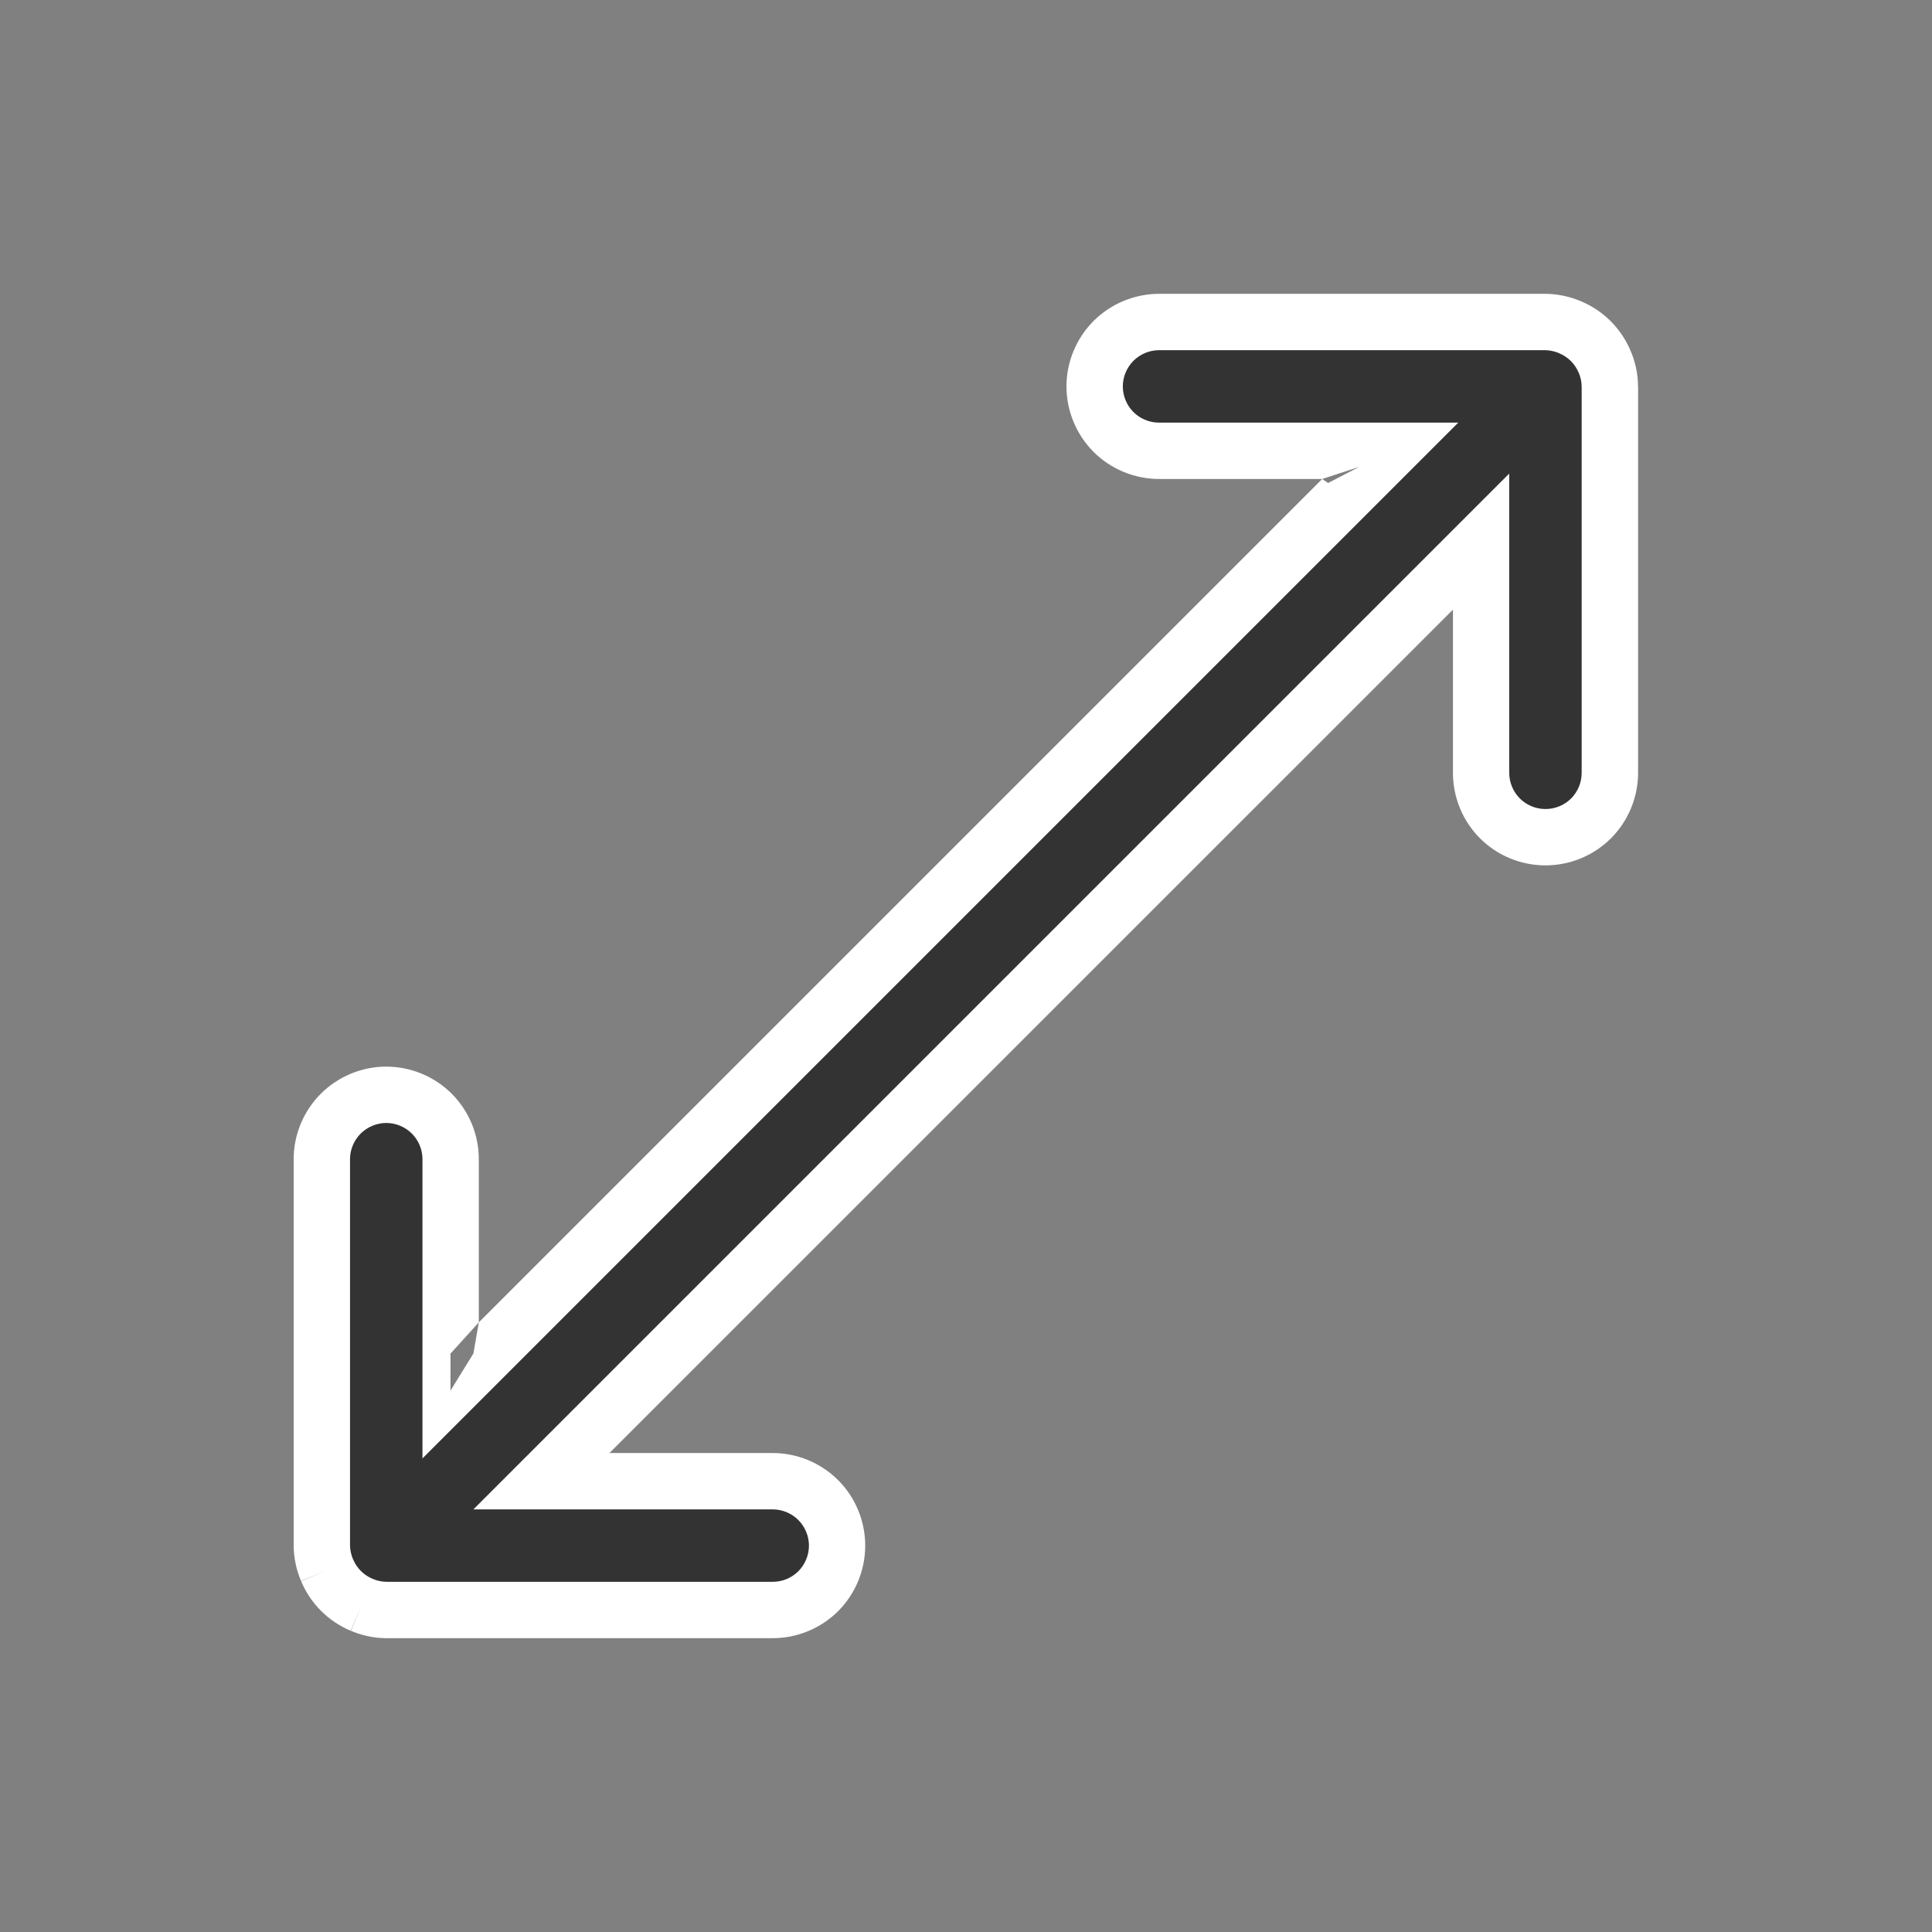 <svg width="24" height="24" viewBox="0 0 24 24" fill="none" xmlns="http://www.w3.org/2000/svg">
<rect x="0" y="0" width="24" height="24" fill="#808080" stroke="none"/>
<path d="M19.936 4.496C19.855 4.301 19.7 4.145 19.504 4.064C19.408 4.023 19.305 4.001 19.2 4H14.4C14.188 4 13.984 4.084 13.834 4.234C13.684 4.384 13.6 4.588 13.6 4.8C13.6 5.012 13.684 5.216 13.834 5.366C13.984 5.516 14.188 5.6 14.4 5.6H17.272L5.6 17.272V14.4C5.6 14.188 5.516 13.984 5.366 13.834C5.216 13.684 5.012 13.6 4.8 13.6C4.588 13.6 4.384 13.684 4.234 13.834C4.084 13.984 4 14.188 4 14.4V19.2C4.001 19.305 4.023 19.408 4.064 19.504C4.145 19.7 4.301 19.855 4.496 19.936C4.592 19.977 4.695 19.999 4.8 20H9.6C9.812 20 10.016 19.916 10.166 19.766C10.316 19.616 10.4 19.412 10.4 19.2C10.4 18.988 10.316 18.784 10.166 18.634C10.016 18.484 9.812 18.4 9.6 18.4H6.728L18.4 6.728V9.6C18.4 9.812 18.484 10.016 18.634 10.166C18.784 10.316 18.988 10.4 19.2 10.4C19.412 10.4 19.616 10.316 19.766 10.166C19.916 10.016 20 9.812 20 9.6V4.8C19.999 4.695 19.977 4.592 19.936 4.496Z" fill="black" fill-opacity="0.6"/>
<path fill-rule="evenodd" clip-rule="evenodd" d="M13.585 3.987C13.801 3.772 14.094 3.65 14.399 3.65H19.203C19.352 3.652 19.5 3.683 19.638 3.742C19.918 3.858 20.14 4.081 20.257 4.361C20.316 4.498 20.347 4.646 20.348 4.796L20.349 4.8L20.349 9.6C20.349 9.905 20.227 10.198 20.012 10.414C19.796 10.629 19.503 10.75 19.198 10.75C18.893 10.75 18.601 10.629 18.385 10.414C18.17 10.198 18.049 9.905 18.049 9.6V7.573L7.571 18.05H9.598C9.903 18.05 10.196 18.172 10.412 18.387C10.627 18.603 10.748 18.895 10.748 19.2C10.748 19.505 10.627 19.798 10.412 20.014C10.196 20.229 9.903 20.35 9.598 20.35H4.794C4.644 20.349 4.497 20.317 4.359 20.259L4.357 20.258L4.494 19.936L4.36 20.26L4.359 20.259C4.079 20.142 3.856 19.92 3.74 19.64L3.74 19.642L4.062 19.504L3.739 19.639L3.74 19.64C3.681 19.502 3.65 19.354 3.648 19.205L3.648 19.2L3.648 14.4C3.648 14.095 3.77 13.803 3.985 13.587C4.201 13.372 4.493 13.25 4.798 13.25C5.103 13.25 5.396 13.372 5.612 13.587C5.827 13.803 5.948 14.095 5.948 14.4V16.427L5.598 16.813V17.272L5.881 16.813L5.948 16.427L16.425 5.95L16.498 6L17.27 5.6L16.884 5.8L16.425 5.95H14.399C14.094 5.95 13.801 5.829 13.585 5.614C13.37 5.398 13.248 5.105 13.248 4.8C13.248 4.495 13.37 4.203 13.585 3.987ZM14.399 4.35C14.279 4.35 14.165 4.398 14.08 4.482C13.996 4.567 13.948 4.681 13.948 4.8C13.948 4.92 13.996 5.034 14.08 5.119C14.165 5.203 14.279 5.25 14.399 5.25H18.115L5.248 18.117V14.4C5.248 14.281 5.201 14.167 5.117 14.082C5.032 13.998 4.918 13.95 4.798 13.95C4.679 13.95 4.565 13.998 4.48 14.082C4.396 14.167 4.348 14.281 4.348 14.4V19.198C4.349 19.256 4.362 19.314 4.384 19.367L4.386 19.37C4.431 19.48 4.519 19.567 4.629 19.613L4.632 19.614C4.685 19.637 4.743 19.649 4.801 19.65H9.598C9.718 19.65 9.832 19.603 9.917 19.519C10.001 19.434 10.049 19.32 10.049 19.2C10.049 19.081 10.001 18.967 9.917 18.882C9.832 18.798 9.718 18.75 9.598 18.75H5.881L18.748 5.883V9.6C18.748 9.72 18.796 9.834 18.88 9.919C18.965 10.003 19.079 10.05 19.198 10.05C19.318 10.05 19.432 10.003 19.517 9.919C19.601 9.834 19.648 9.72 19.648 9.6V4.803C19.648 4.745 19.635 4.687 19.613 4.634L19.611 4.631C19.566 4.521 19.478 4.433 19.368 4.388L19.365 4.386C19.312 4.364 19.254 4.351 19.196 4.35H14.399Z" fill="white"/>
</svg>
